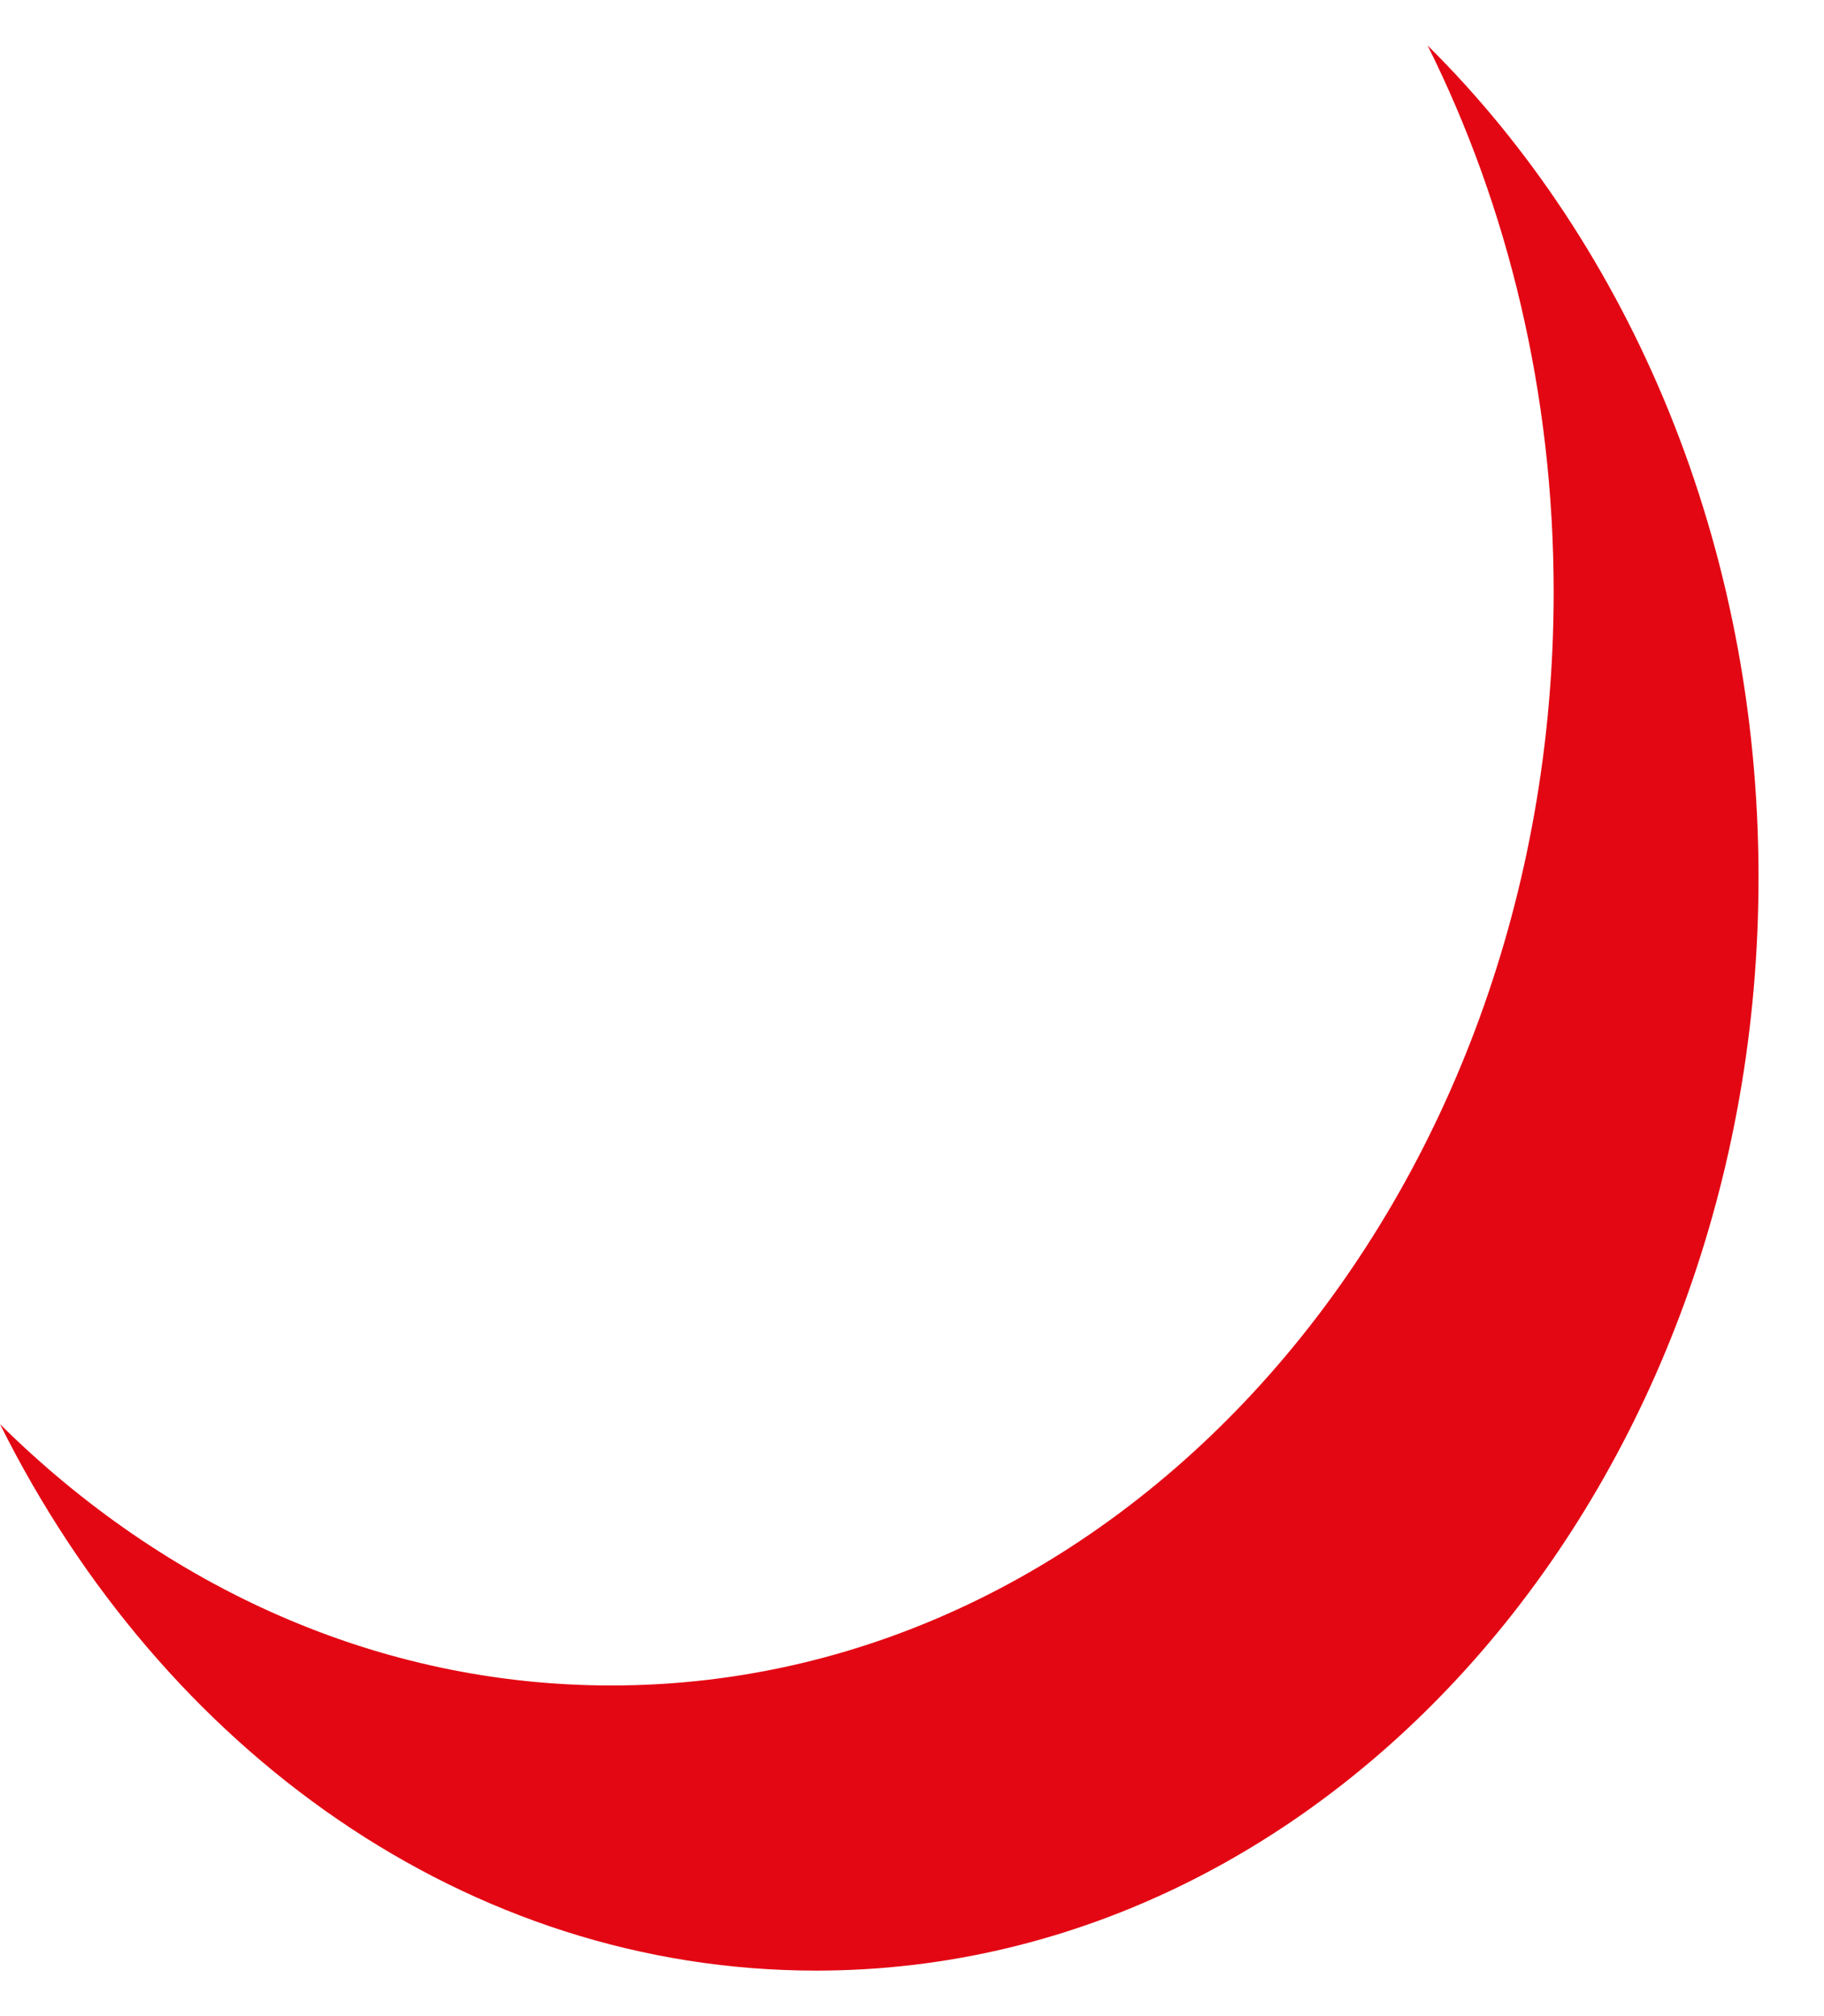 <?xml version="1.0" encoding="UTF-8"?> <svg xmlns="http://www.w3.org/2000/svg" width="19" height="21" viewBox="0 0 19 21" fill="none"><path fill-rule="evenodd" clip-rule="evenodd" d="M6.368 17.556C11.79 17.556 16.184 12.458 16.184 6.169C16.184 4.094 15.706 2.149 14.871 0.474C16.98 2.562 18.318 5.67 18.318 9.139C18.318 15.428 13.923 20.526 8.502 20.526C4.869 20.526 1.697 18.237 -0 14.834C1.714 16.531 3.938 17.556 6.368 17.556Z" fill="#E30713"></path></svg> 